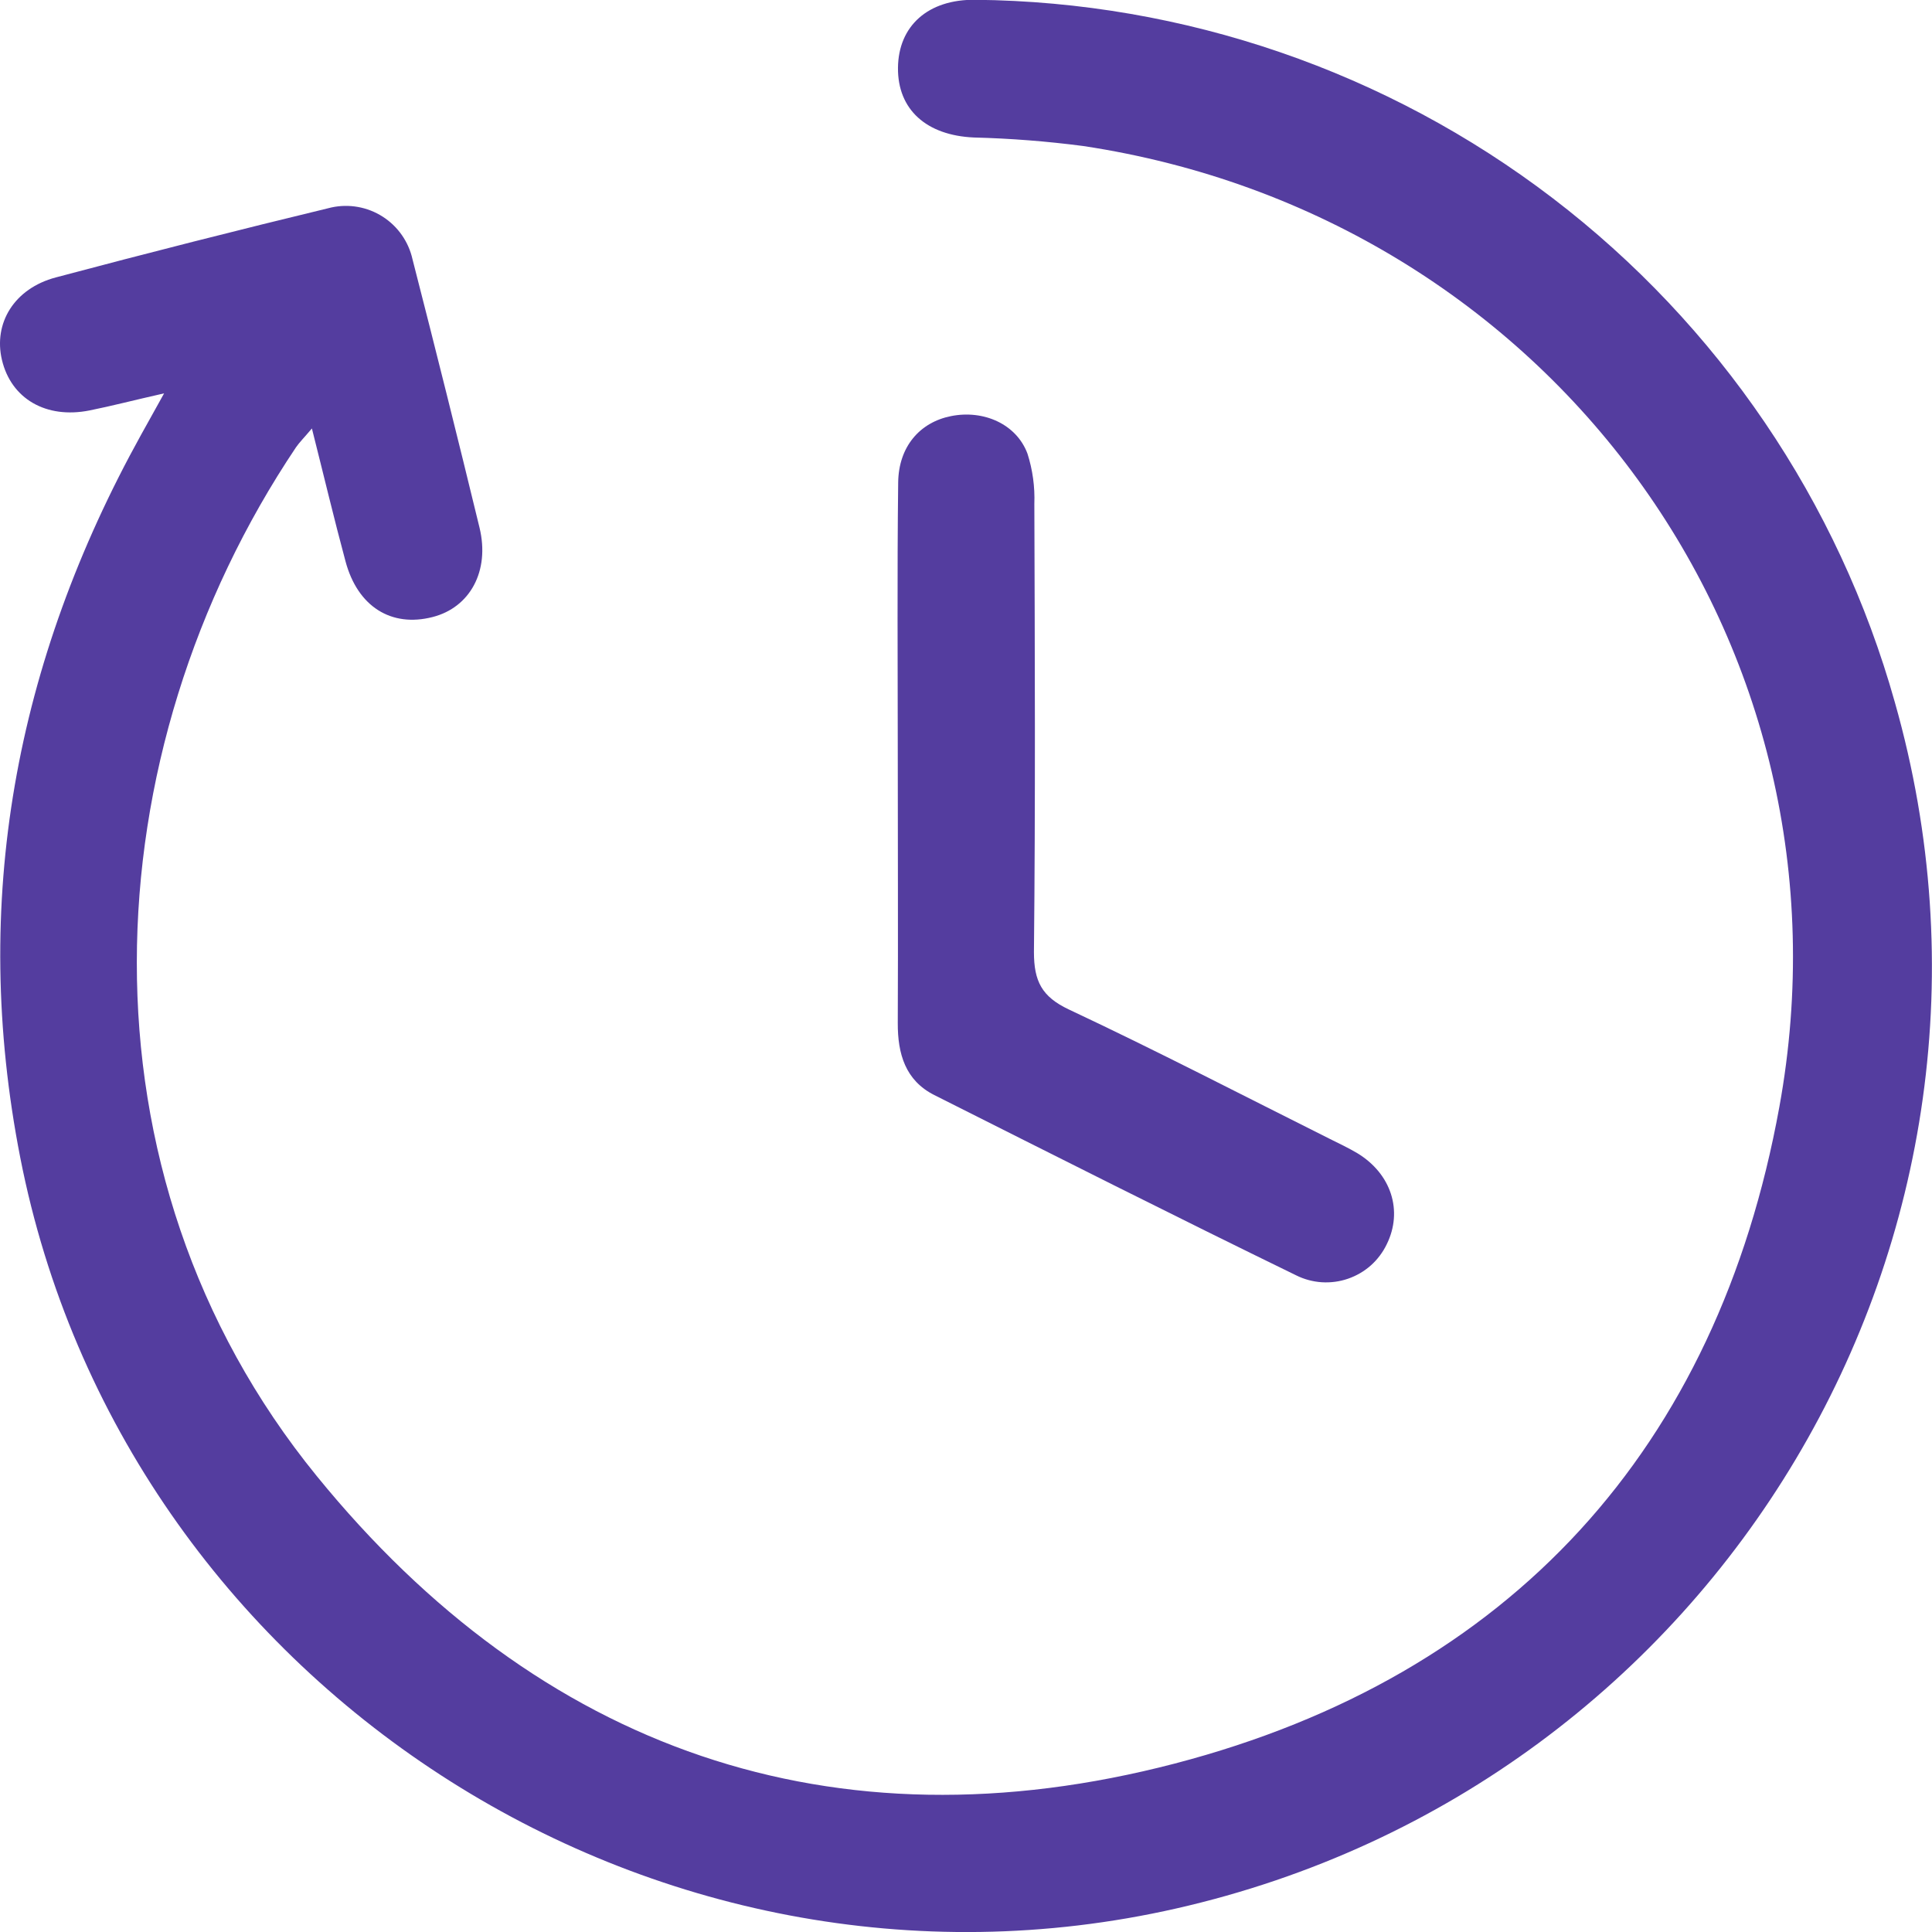 <?xml version="1.0" encoding="UTF-8"?> <svg xmlns="http://www.w3.org/2000/svg" width="48" height="48" viewBox="0 0 48 48" fill="none"><g clip-path="url(#clip0_82_100)"><path d="M4.077 9.773C3.318 9.944 2.775 10.087 2.226 10.197C1.144 10.413 0.276 9.906 0.048 8.941C-0.168 8.029 0.354 7.167 1.385 6.893C3.66 6.287 5.943 5.708 8.234 5.154C8.672 5.059 9.13 5.141 9.507 5.382C9.884 5.623 10.15 6.003 10.248 6.439C10.818 8.66 11.374 10.884 11.914 13.111C12.174 14.188 11.677 15.093 10.748 15.33C9.72 15.594 8.886 15.07 8.585 13.949C8.301 12.895 8.049 11.833 7.749 10.645C7.556 10.874 7.441 10.987 7.354 11.113C2.265 18.7 1.726 29.127 7.868 36.67C13.401 43.471 20.694 46.031 29.191 43.814C37.533 41.636 42.668 35.976 44.207 27.504C46.3 16 38.489 5.376 26.914 3.628C26.012 3.51 25.104 3.439 24.194 3.416C23.019 3.364 22.3 2.724 22.31 1.684C22.32 0.645 23.057 -0.022 24.236 -0.005C29.426 0.047 34.458 1.777 38.577 4.924C42.696 8.072 45.679 12.466 47.077 17.448C50.844 30.699 42.696 44.355 29.226 47.415C16.213 50.372 3.065 41.834 0.503 28.759C-0.741 22.4 0.385 16.436 3.505 10.802L4.077 9.773Z" fill="#543D9F"></path><path d="M22.305 18.787C22.305 16.521 22.288 14.255 22.315 11.987C22.326 11.096 22.853 10.492 23.628 10.338C24.438 10.176 25.253 10.536 25.527 11.27C25.656 11.674 25.714 12.096 25.698 12.519C25.71 16.231 25.726 19.943 25.688 23.654C25.688 24.378 25.883 24.762 26.553 25.079C28.733 26.103 30.876 27.214 33.034 28.293C33.263 28.407 33.494 28.516 33.718 28.648C34.566 29.16 34.862 30.083 34.453 30.914C34.357 31.113 34.223 31.292 34.058 31.439C33.892 31.586 33.699 31.698 33.489 31.77C33.28 31.842 33.058 31.871 32.837 31.857C32.616 31.842 32.4 31.784 32.202 31.685C29.191 30.218 26.209 28.714 23.212 27.206C22.493 26.844 22.302 26.182 22.305 25.419C22.315 23.201 22.305 20.997 22.305 18.787Z" fill="#543D9F"></path></g><defs><clipPath id="clip0_82_100"><rect width="48" height="48" fill="white"></rect></clipPath></defs></svg> 